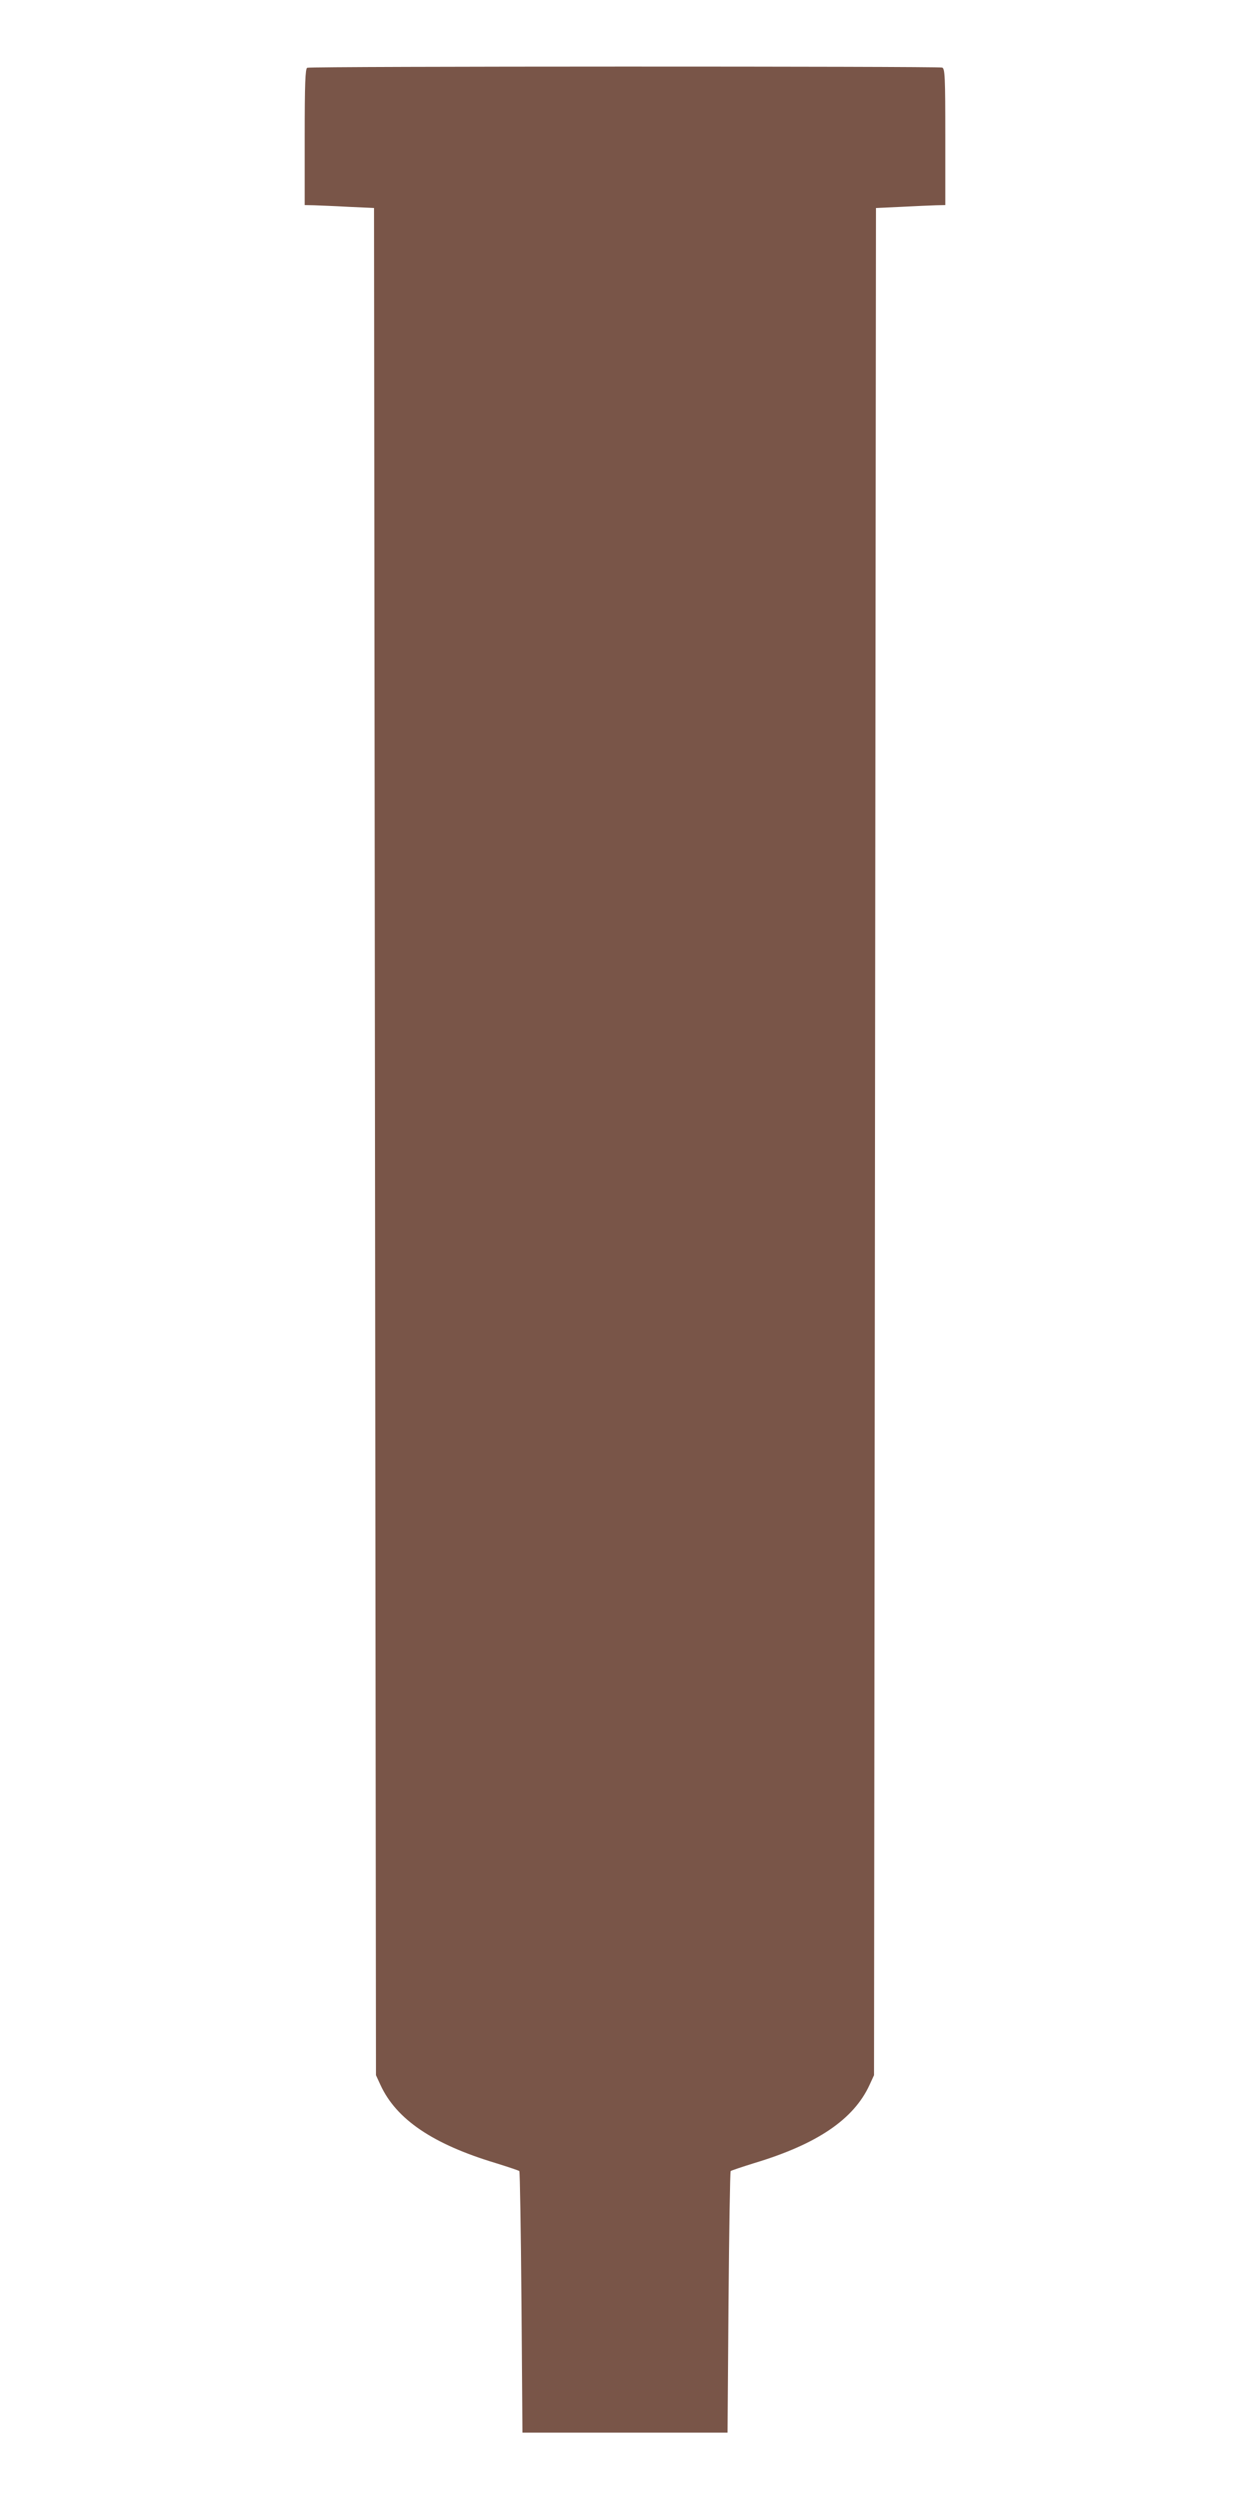 <?xml version="1.0" standalone="no"?>
<!DOCTYPE svg PUBLIC "-//W3C//DTD SVG 20010904//EN"
 "http://www.w3.org/TR/2001/REC-SVG-20010904/DTD/svg10.dtd">
<svg version="1.0" xmlns="http://www.w3.org/2000/svg"
 width="640pt" height="1280pt" viewBox="0 0 640 1280"
 preserveAspectRatio="xMidYMid meet">
<g transform="translate(0,1280) scale(0.1,-0.1)"
fill="#795548" stroke="none">
<path d="M1573 12453 c-10 -4 -13 -84 -13 -354 l0 -349 48 -1 c26 -1 106 -4
177 -8 l130 -6 5 -4780 5 -4780 23 -50 c81 -176 268 -303 590 -400 64 -20 118
-38 121 -41 3 -3 8 -306 11 -672 l5 -667 525 0 525 0 5 667 c3 366 8 669 11
672 3 3 57 21 121 41 322 97 509 224 590 400 l23 50 5 4780 5 4780 130 6 c72
4 151 7 178 8 l47 1 0 349 c0 309 -2 350 -16 355 -19 7 -3233 7 -3251 -1z"/>
</g>
</svg>
